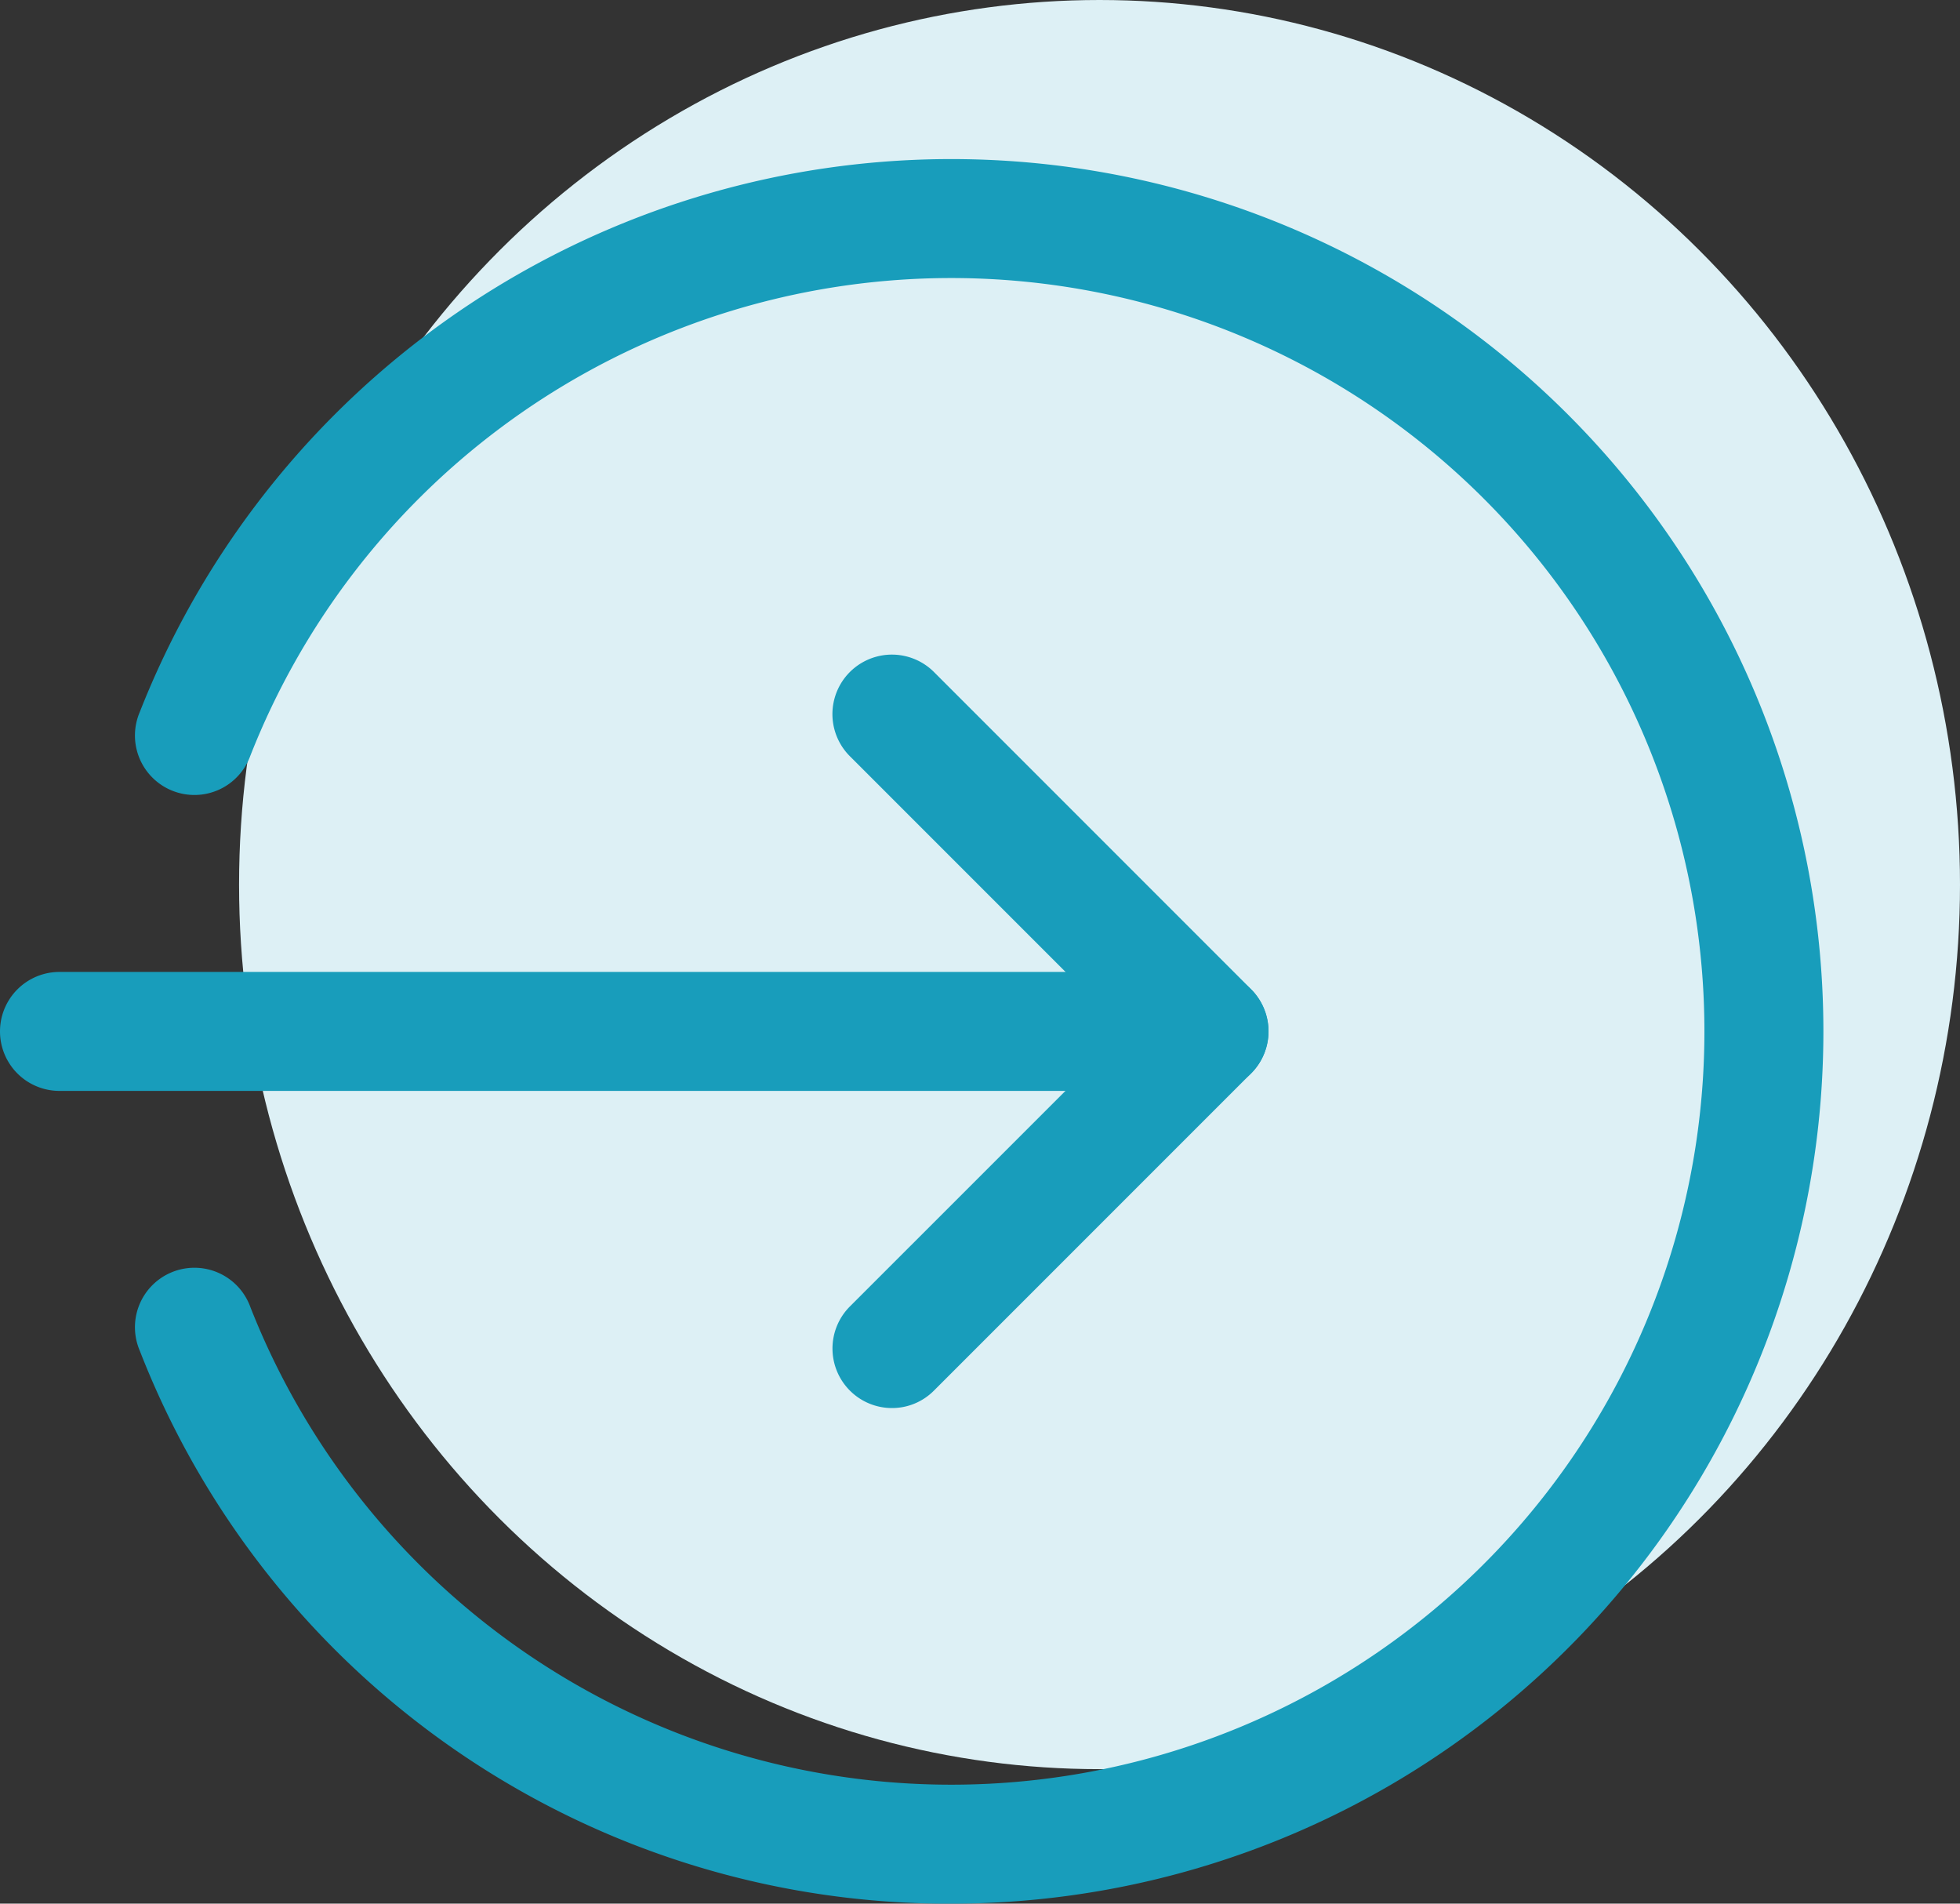 <svg xmlns="http://www.w3.org/2000/svg" width="41.001" height="39.813" viewBox="0 0 41.001 39.813">
  <rect x="0" y="0" width="41.001" height="39.813" fill="#333333" stroke="none"/>
  <g id="Gruppe_21" data-name="Gruppe 21" transform="translate(-254.999 -476.537)">
    <ellipse id="Ellipse_2" data-name="Ellipse 2" cx="18" cy="18.5" rx="18" ry="18.5" transform="translate(260 476.537)" fill="#ddf0f5"/>
    <g id="Gruppe_18" data-name="Gruppe 18" transform="translate(254.999 479.865)">
      <path id="Pfad_9" data-name="Pfad 9" d="M25.291,231.51H1.244a1.244,1.244,0,0,1,0-2.488H25.291a1.244,1.244,0,0,1,0,2.488Z" transform="translate(0 -212.023)" fill="#189dbb"/>
      <path id="Pfad_10" data-name="Pfad 10" d="M224.943,159.524a1.245,1.245,0,0,1-.879-2.124l5.755-5.754-5.755-5.755a1.244,1.244,0,1,1,1.76-1.76l6.634,6.634a1.244,1.244,0,0,1,0,1.759l-6.634,6.634A1.234,1.234,0,0,1,224.943,159.524Z" transform="translate(-206.286 -133.404)" fill="#189dbb"/>
      <path id="Pfad_11" data-name="Pfad 11" d="M53.488,47.136A18.148,18.148,0,0,1,36.509,35.567a1.244,1.244,0,1,1,2.315-.909,15.755,15.755,0,1,0,0-11.53,1.244,1.244,0,1,1-2.315-.909A18.243,18.243,0,1,1,53.488,47.136Z" transform="translate(-33.587 -10.651)" fill="#189dbb"/>
    </g>
  </g>
</svg>
